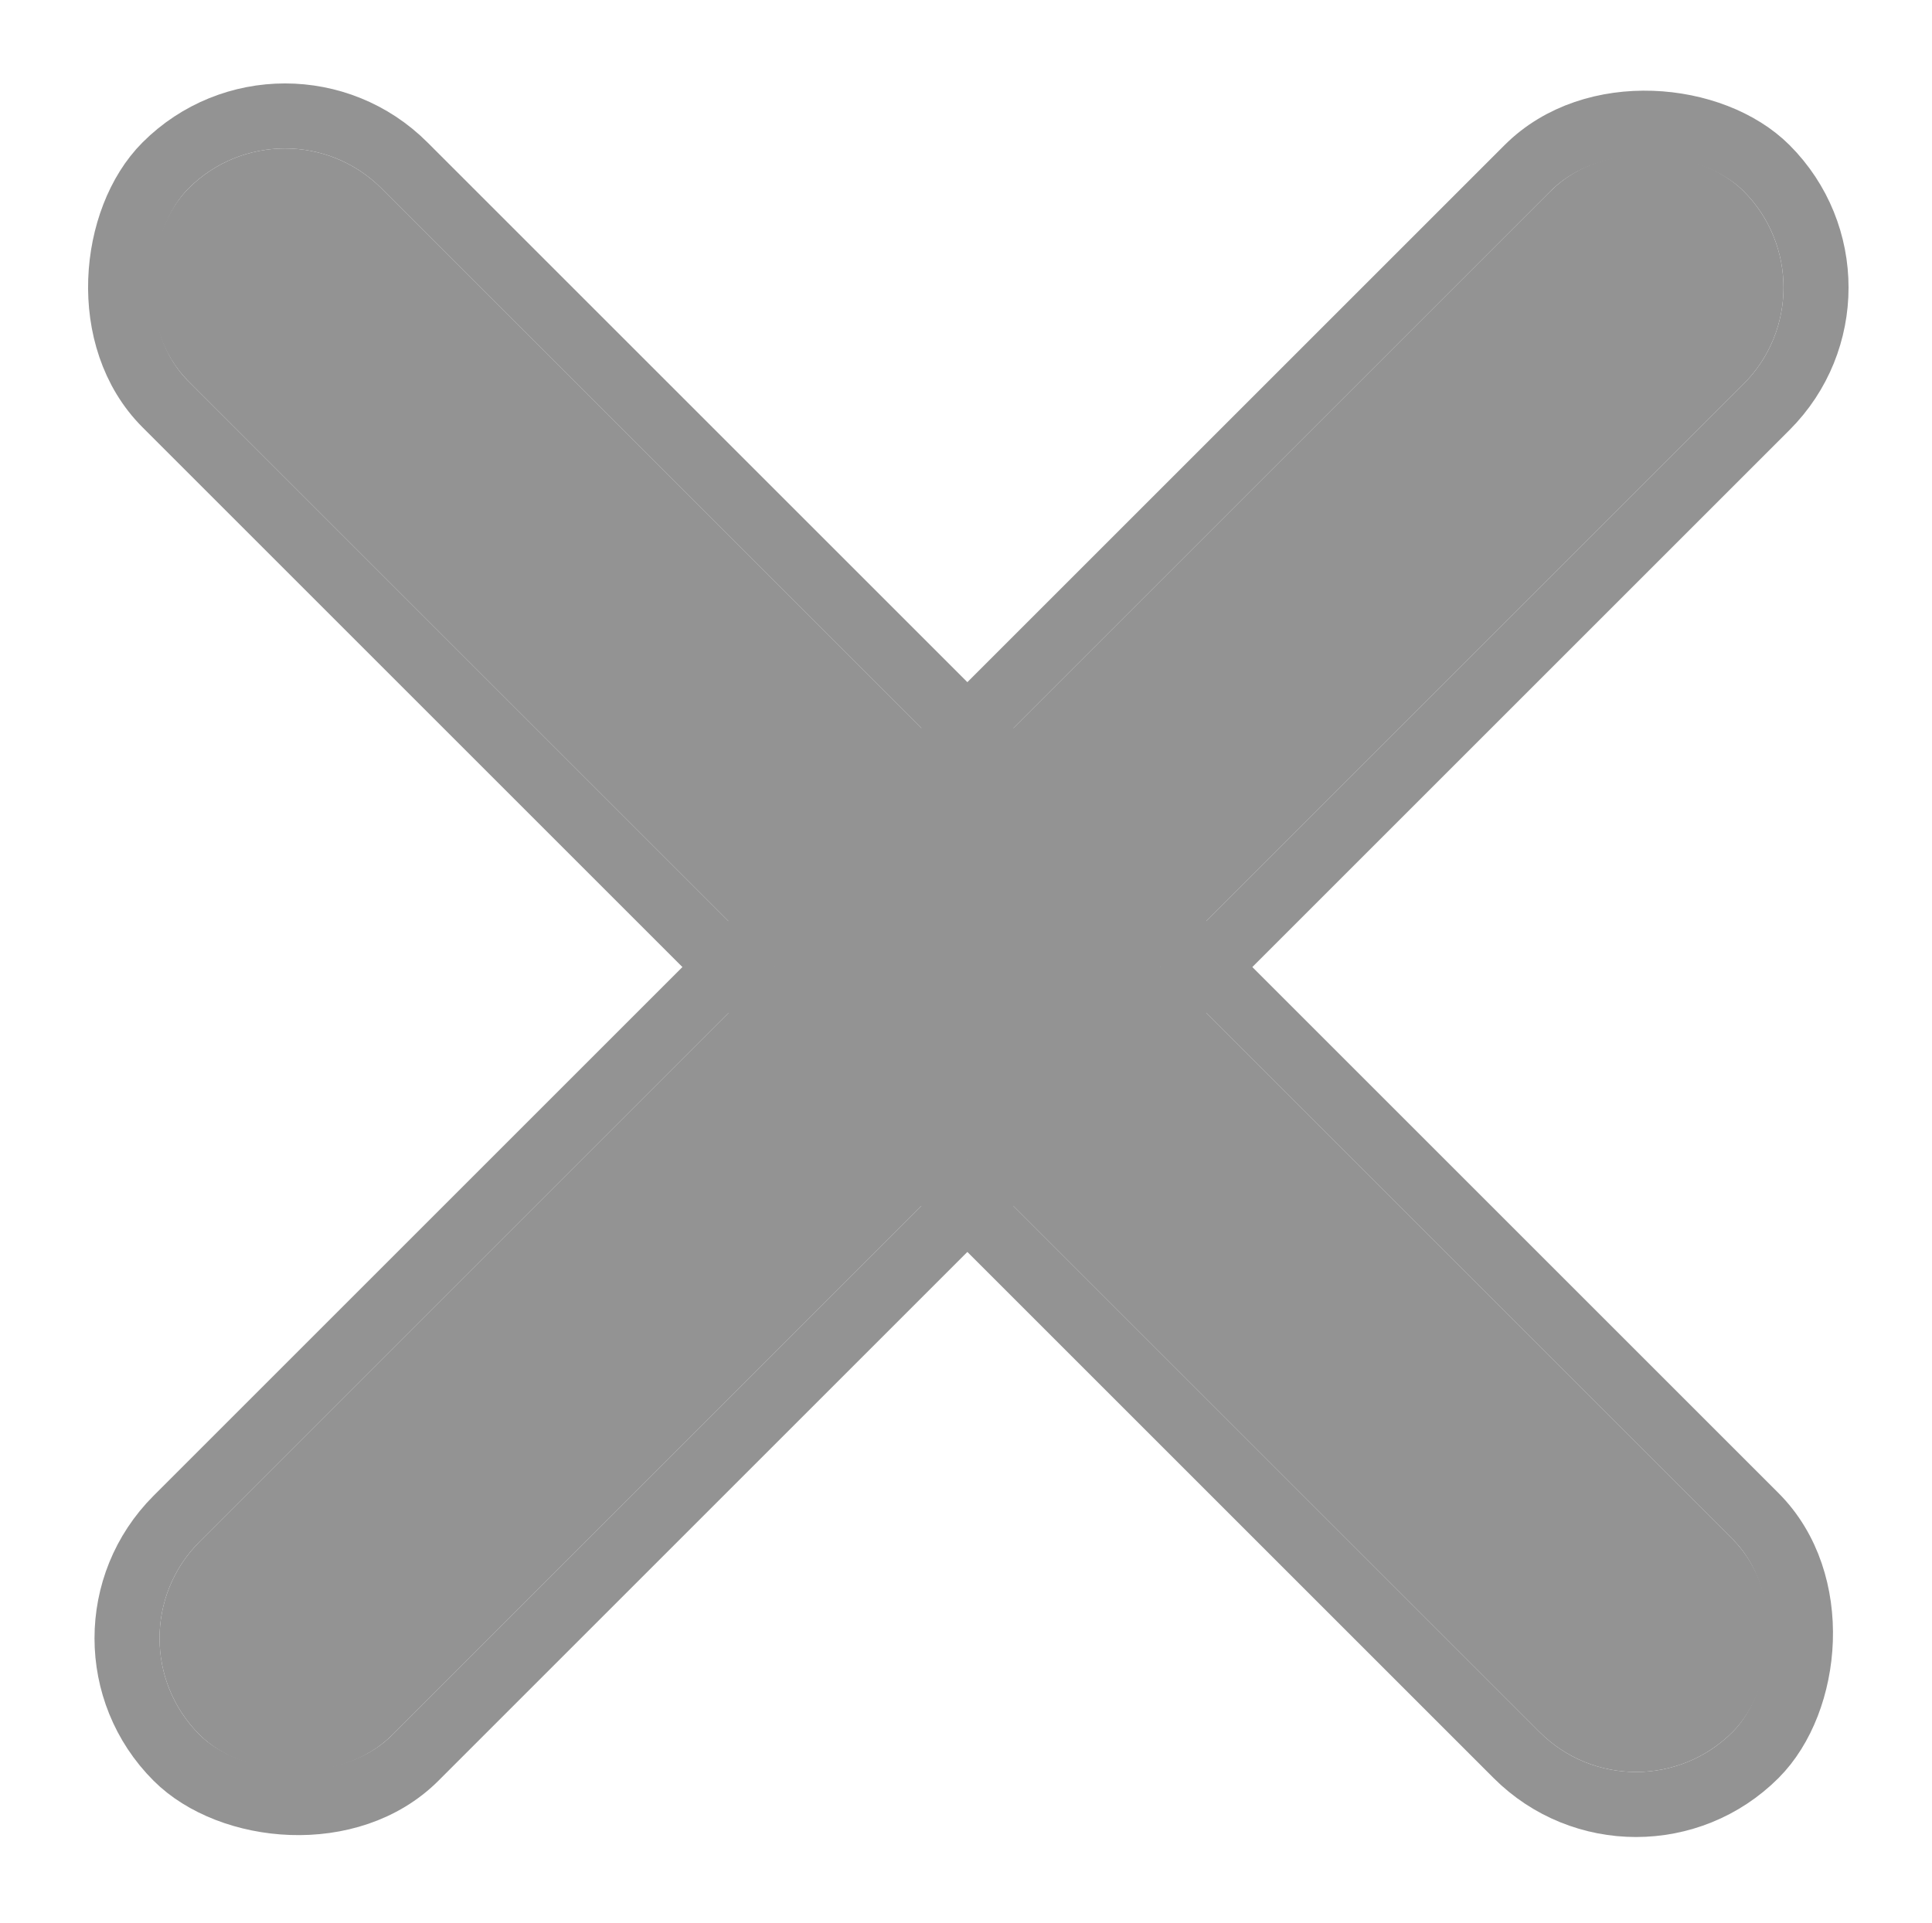 <svg xmlns="http://www.w3.org/2000/svg" width="14.852" height="14.788" viewBox="0 0 14.852 14.788">
  <g id="Group_4341" data-name="Group 4341" transform="translate(-324.172 -25.462)">
    <g id="Group_695" data-name="Group 695" transform="translate(324.964 38.059) rotate(-45)">
      <g id="Rectangle_179" data-name="Rectangle 179" transform="translate(0 0)" fill="#939393" stroke="#939393" stroke-width="0.5">
        <rect width="16.786" height="2.098" rx="1.049" stroke="none"/>
        <rect x="-0.25" y="-0.25" width="17.286" height="2.598" rx="1.299" fill="none"/>
      </g>
    </g>
    <g id="Group_696" data-name="Group 696" transform="translate(326.363 26.169) rotate(45)">
      <g id="Rectangle_179-2" data-name="Rectangle 179" transform="translate(0 0)" fill="#939393" stroke="#939393" stroke-width="0.5">
        <rect width="16.786" height="2.098" rx="1.049" stroke="none"/>
        <rect x="-0.25" y="-0.25" width="17.286" height="2.598" rx="1.299" fill="none"/>
      </g>
    </g>
  </g>
</svg>
